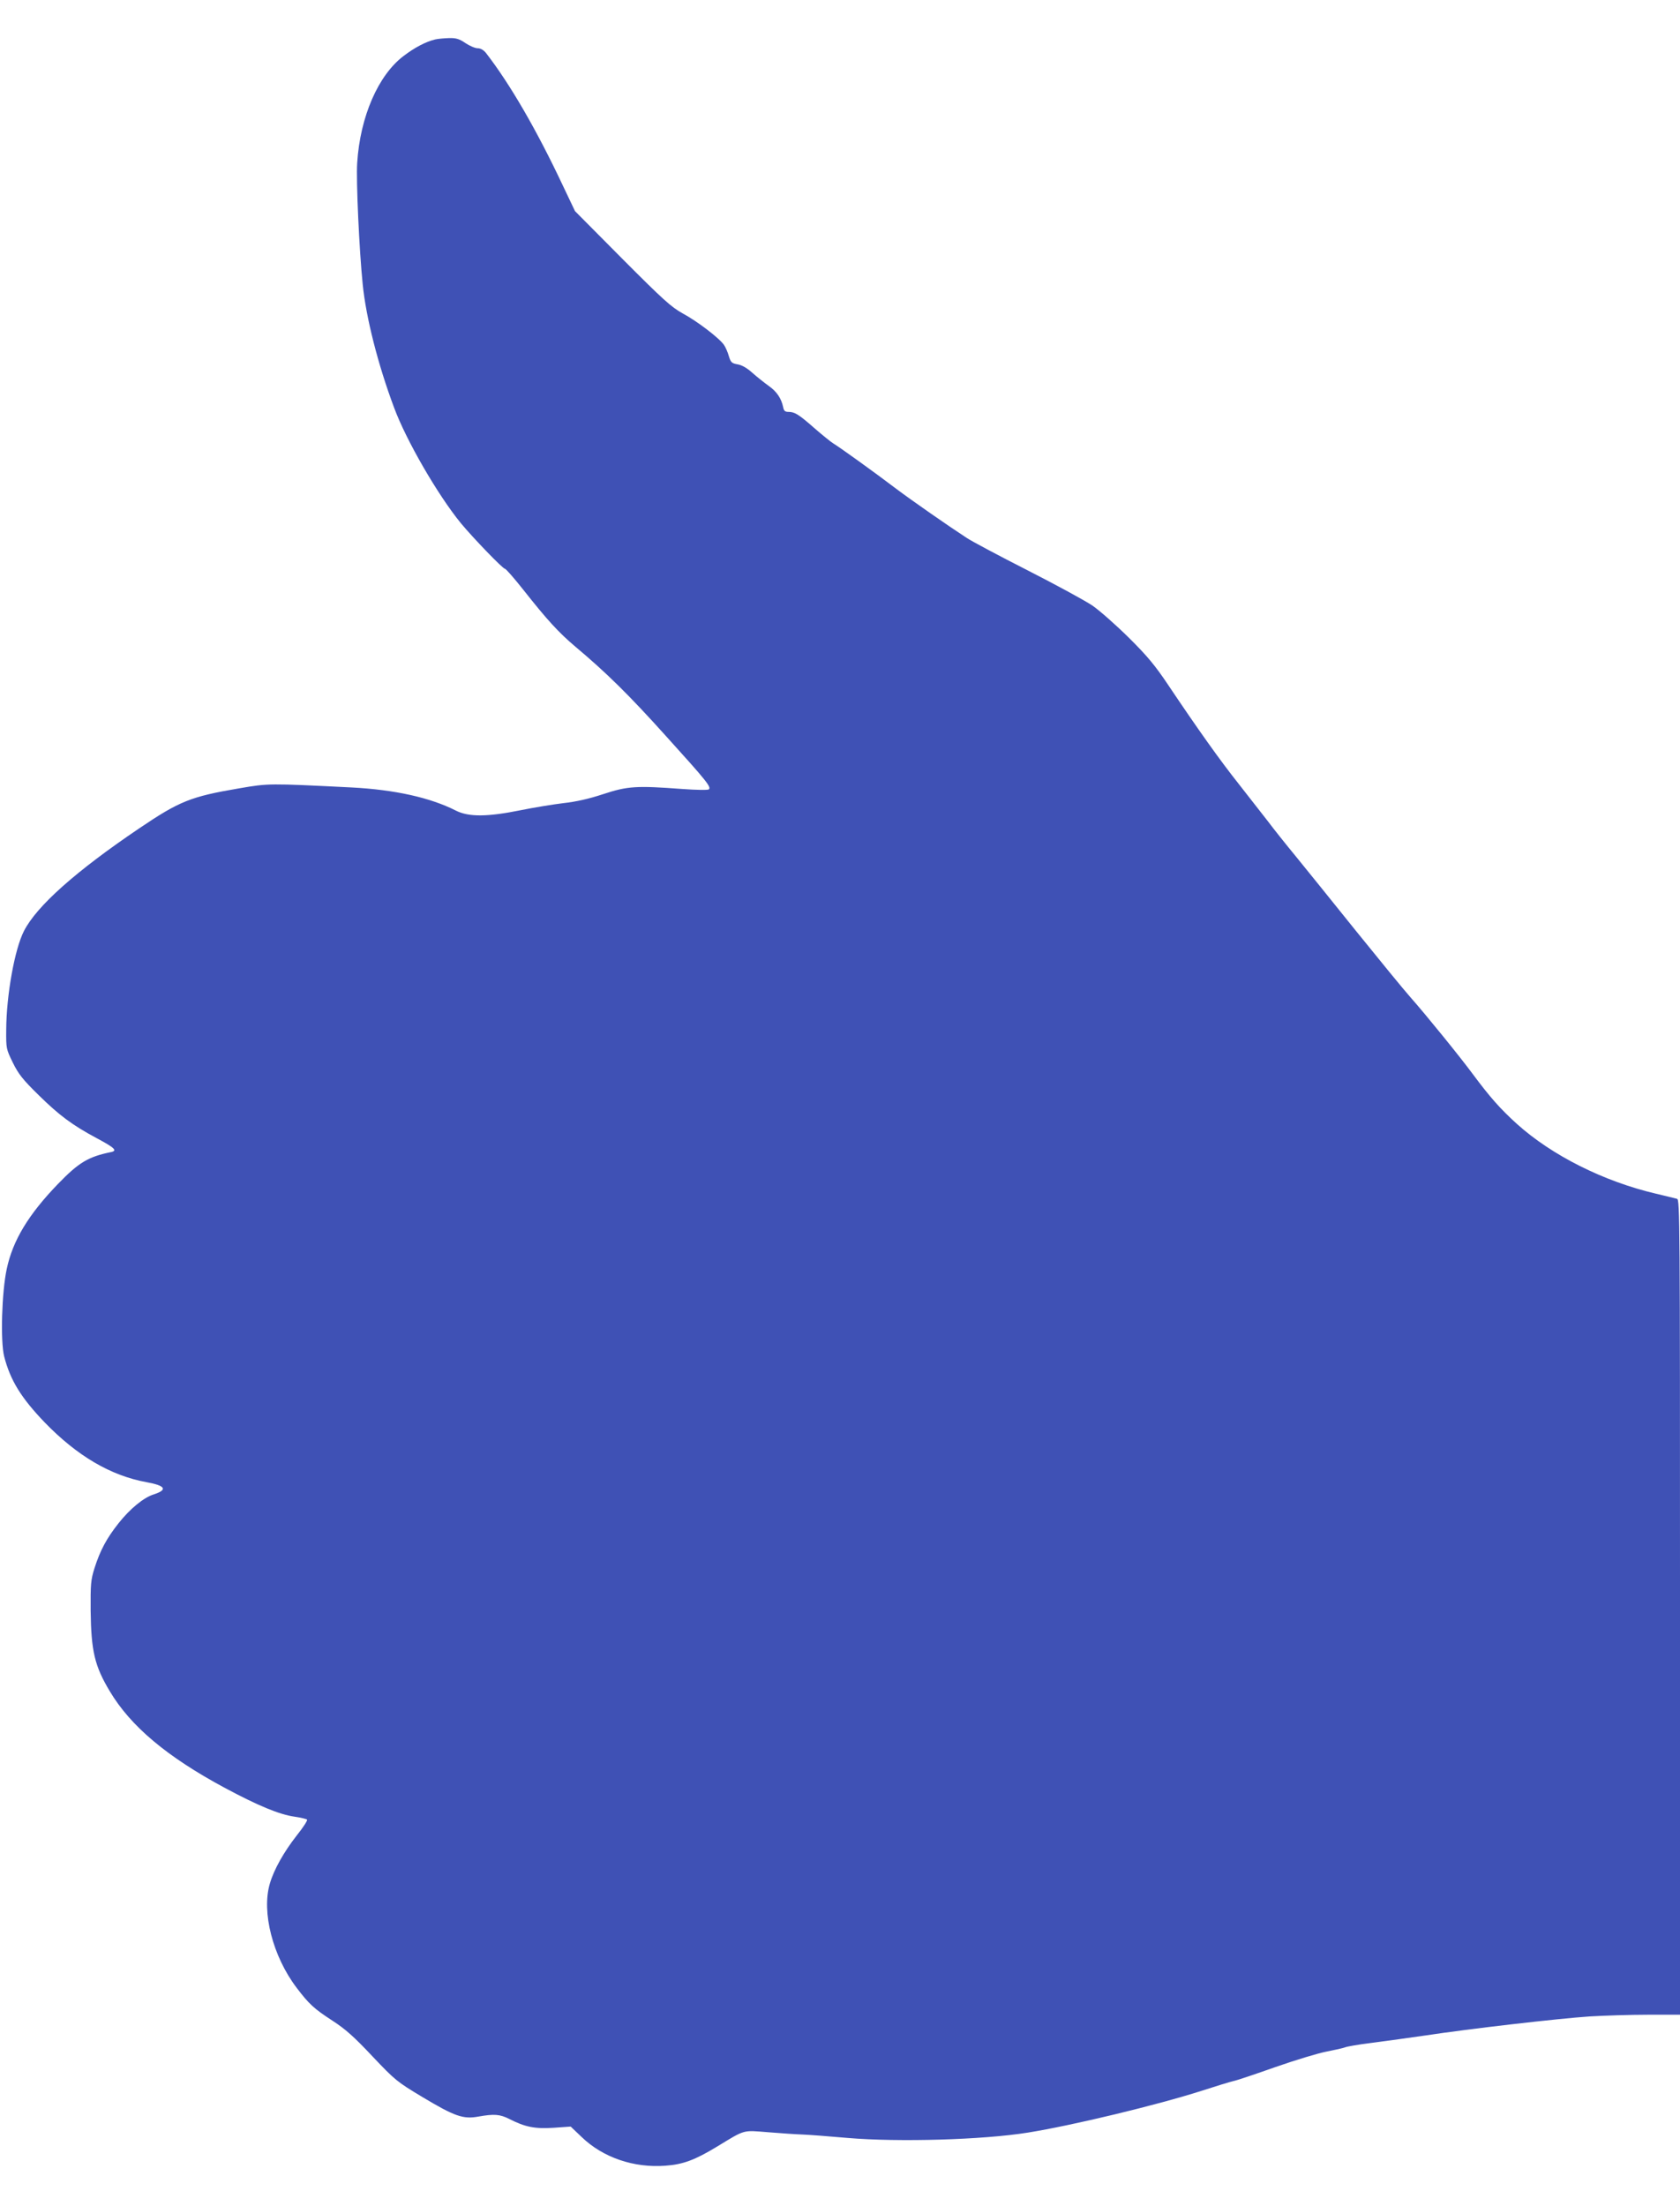 <?xml version="1.0" standalone="no"?>
<!DOCTYPE svg PUBLIC "-//W3C//DTD SVG 20010904//EN"
 "http://www.w3.org/TR/2001/REC-SVG-20010904/DTD/svg10.dtd">
<svg version="1.0" xmlns="http://www.w3.org/2000/svg"
 width="975pt" height="1280pt" viewBox="0 0 975 1280"
 preserveAspectRatio="xMidYMid meet">
<g transform="translate(0,1280) scale(0.1,-0.1)"
fill="#3f51b5" stroke="none">
<path d="M2525 12571 c-54 -13 -119 -47 -183 -96 -147 -111 -252 -352 -269
-620 -7 -100 12 -511 32 -705 19 -192 89 -467 182 -715 71 -192 254 -507 387
-670 72 -87 244 -265 256 -265 6 0 54 -55 107 -122 139 -176 205 -248 302
-330 181 -152 312 -281 527 -520 238 -263 262 -294 248 -308 -5 -5 -70 -4
-154 2 -266 20 -318 17 -460 -30 -85 -28 -158 -44 -230 -52 -58 -7 -169 -25
-248 -41 -192 -39 -301 -40 -375 -3 -149 76 -356 122 -607 135 -480 24 -482
24 -651 -5 -282 -48 -347 -74 -582 -233 -367 -248 -594 -450 -668 -595 -54
-105 -102 -372 -103 -573 -1 -109 0 -112 38 -190 33 -67 57 -98 151 -190 118
-116 194 -173 336 -249 105 -56 123 -73 82 -81 -131 -27 -186 -60 -306 -184
-173 -179 -263 -329 -298 -494 -29 -135 -37 -419 -15 -507 36 -140 99 -241
235 -383 189 -195 383 -309 591 -347 111 -20 125 -44 42 -71 -58 -18 -137 -83
-203 -166 -70 -88 -108 -159 -141 -263 -21 -67 -23 -92 -22 -245 3 -236 23
-321 111 -468 121 -203 331 -380 668 -561 194 -104 318 -155 405 -167 35 -5
68 -13 72 -17 4 -4 -23 -46 -60 -92 -75 -96 -132 -197 -156 -279 -49 -166 17
-422 155 -604 72 -95 101 -122 209 -192 74 -48 125 -93 231 -206 132 -139 141
-147 291 -237 187 -112 236 -129 324 -113 91 16 125 14 180 -14 92 -47 148
-58 257 -51 l99 7 63 -60 c124 -120 304 -181 487 -167 101 7 171 33 298 110
168 102 147 96 300 84 74 -6 162 -12 195 -13 33 -1 152 -10 265 -20 295 -25
783 -11 1045 31 257 41 751 160 1010 243 83 27 165 52 183 56 17 3 127 40 243
81 117 41 250 81 297 90 47 9 96 20 109 25 13 5 77 16 141 24 121 16 223 30
327 45 249 38 769 98 950 110 83 5 234 10 338 10 l187 0 0 2364 c0 2243 -1
2365 -17 2370 -10 3 -65 16 -123 30 -303 71 -604 222 -807 405 -98 89 -156
155 -255 288 -73 99 -275 348 -362 446 -40 45 -182 219 -317 386 -134 167
-290 360 -347 430 -57 69 -131 162 -164 206 -34 44 -110 141 -168 215 -109
137 -239 320 -410 575 -75 112 -120 167 -229 275 -75 74 -170 158 -211 186
-41 28 -210 120 -375 204 -165 84 -325 169 -355 189 -109 71 -317 216 -409
285 -121 92 -328 241 -365 263 -16 10 -65 50 -110 89 -91 80 -114 94 -150 94
-20 0 -27 6 -31 28 -11 51 -37 90 -84 123 -25 18 -68 52 -95 76 -31 28 -61 45
-86 49 -33 6 -39 11 -50 47 -6 22 -19 52 -28 65 -25 38 -155 138 -241 184 -66
37 -111 77 -350 317 l-274 276 -69 145 c-153 325 -307 591 -448 773 -14 17
-31 27 -48 27 -15 0 -47 14 -71 30 -35 24 -54 30 -95 29 -28 -1 -64 -4 -81 -8z"/>
</g>
</svg>
